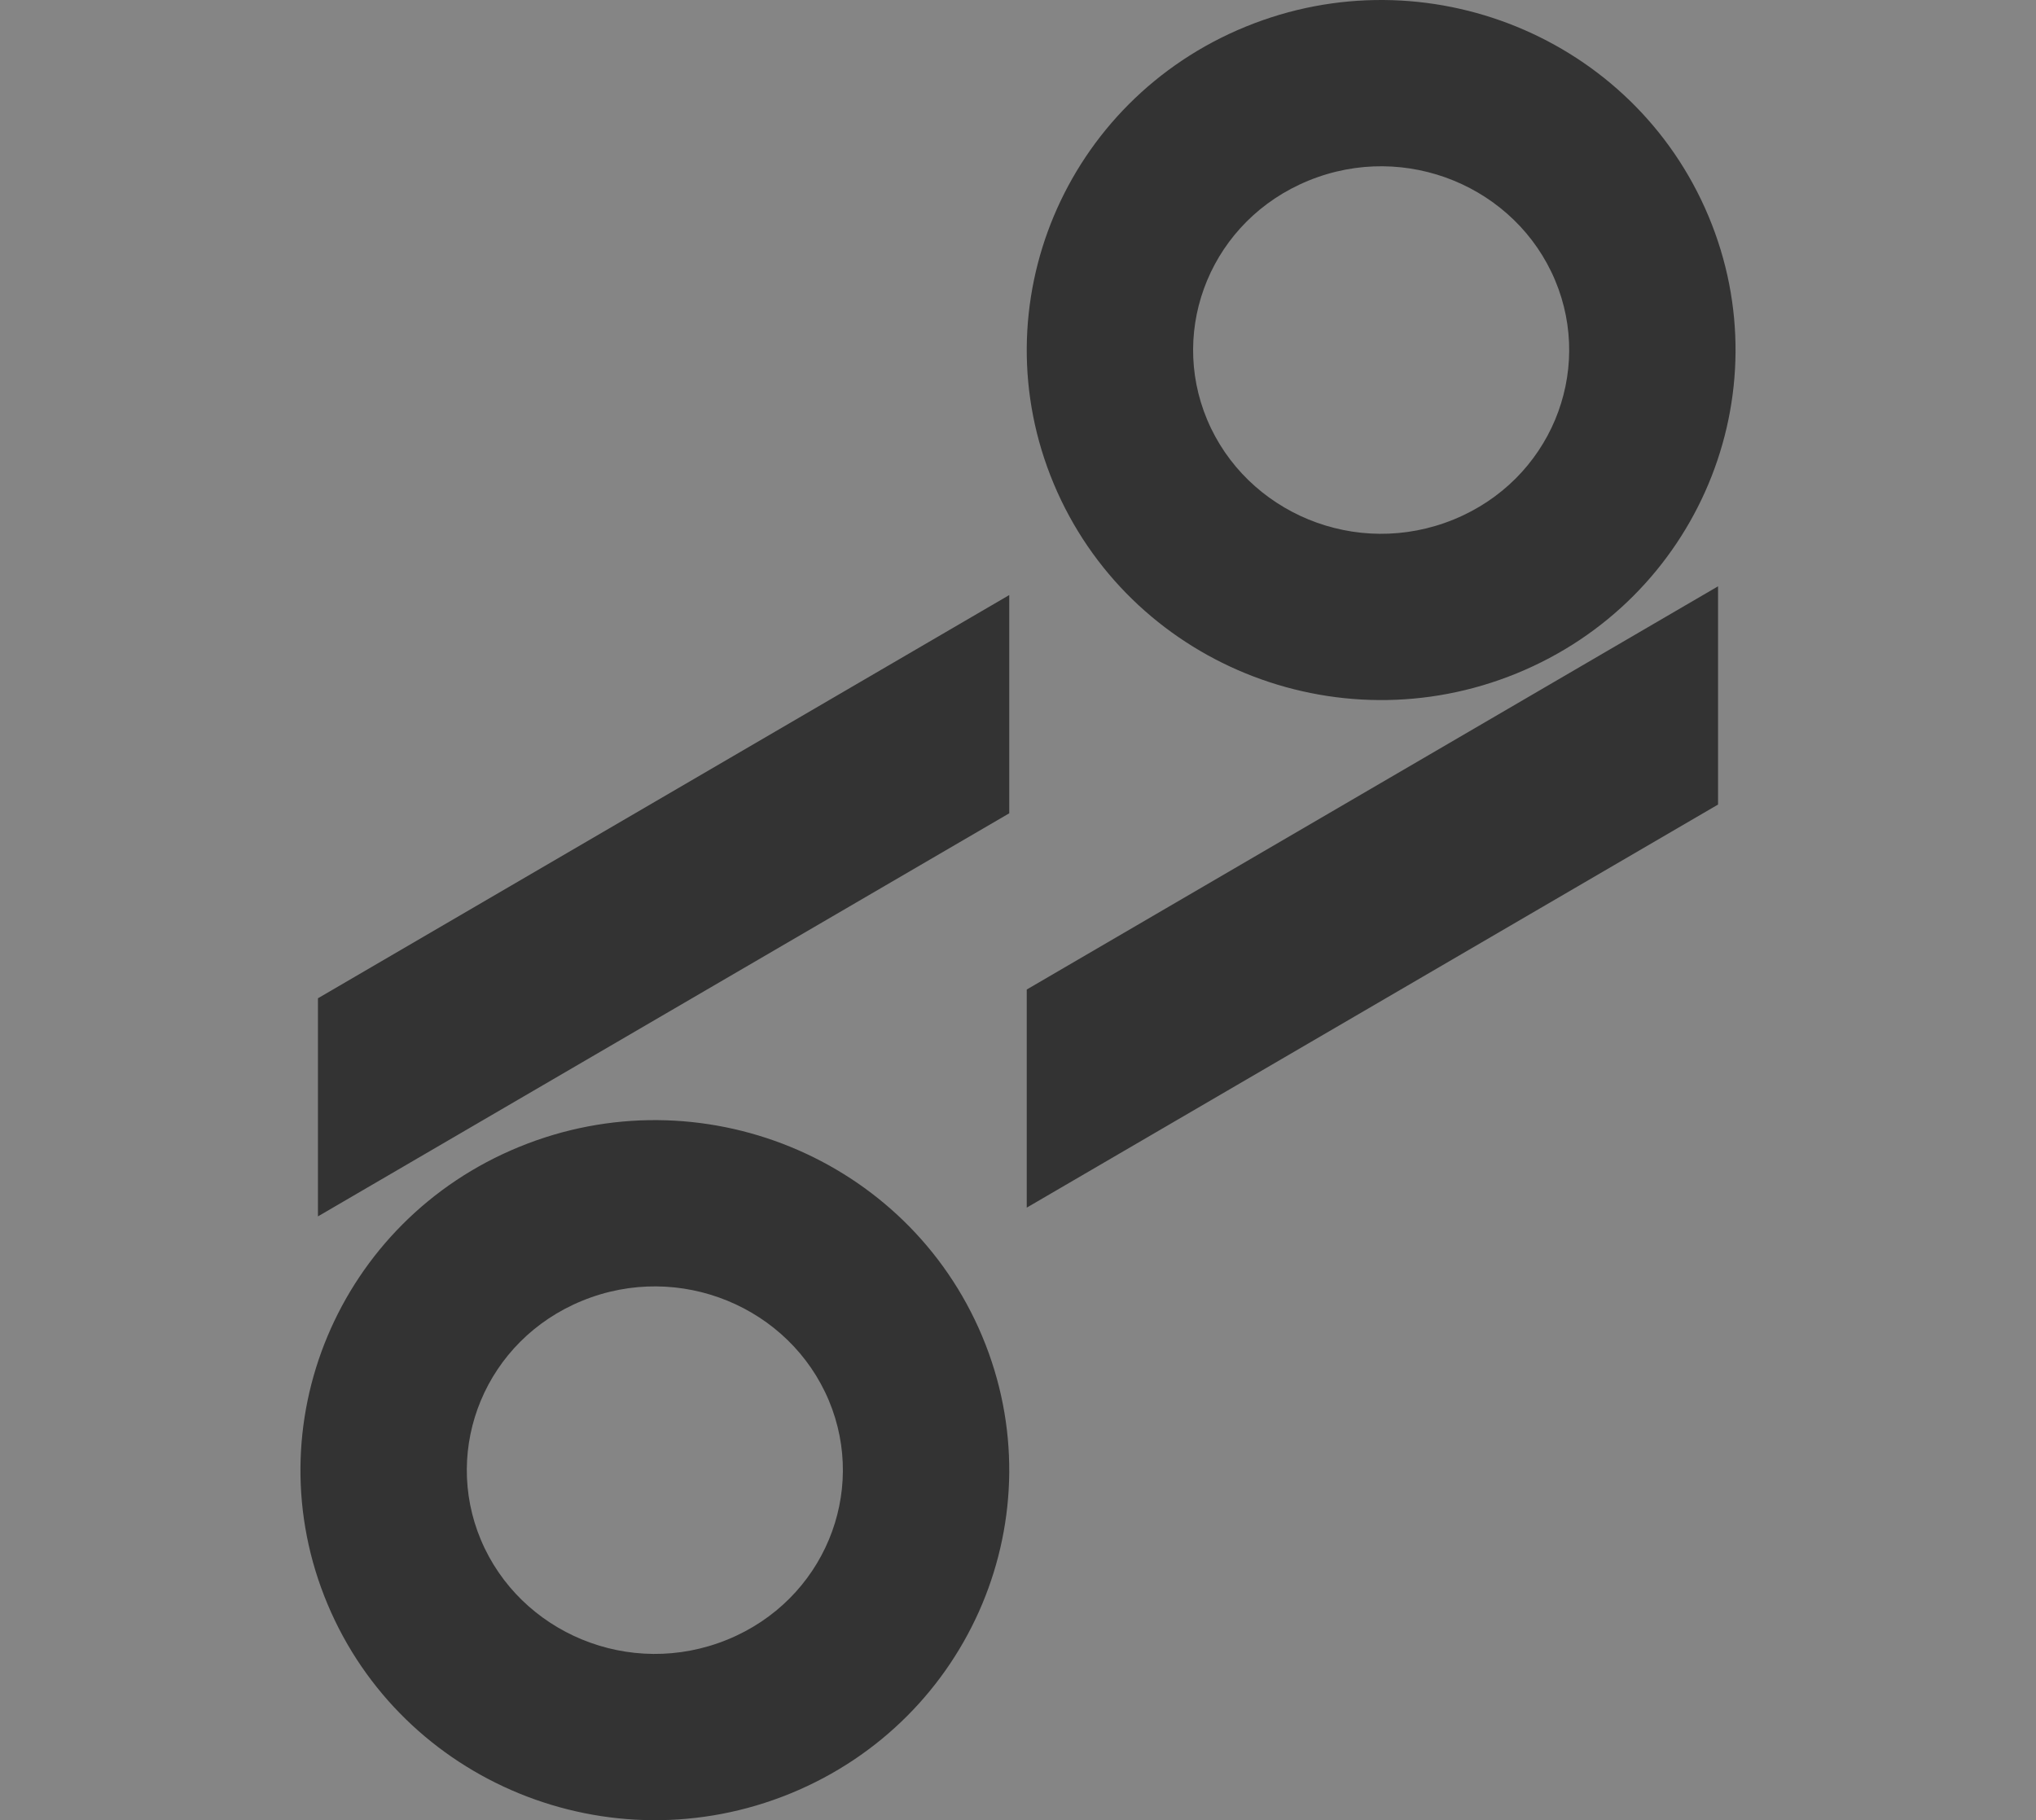 <svg width="576" height="515" viewBox="0 0 576 515" fill="none" xmlns="http://www.w3.org/2000/svg">
<rect x="0" y="0" width="576" height="515" fill="#333333" stroke="none"/>
<path d="M439.967 79.342C450.891 105.391 438.605 135.796 411.287 146.973C383.68 158.269 352.561 145.091 341.509 118.735C330.585 92.686 342.871 62.281 370.189 51.104C397.796 39.808 428.915 52.986 439.967 79.342Z" fill="white" fill-opacity="0.4"/>
<path d="M234.491 396.265C245.415 422.314 233.129 452.719 205.811 463.896C178.204 475.192 147.085 462.014 136.033 435.658C125.109 409.609 137.395 379.204 164.713 368.027C192.32 356.731 223.439 369.909 234.491 396.265Z" fill="white" fill-opacity="0.4"/>
<path fill-rule="evenodd" clip-rule="evenodd" d="M576 0H0V515H576V0ZM483.343 61.147C504.529 111.668 480.242 169.587 429.097 190.514C377.953 211.441 319.318 187.45 298.132 136.93C276.947 86.409 301.234 28.49 352.379 7.563C403.523 -13.364 462.158 10.627 483.343 61.147ZM277.868 378.07C299.053 428.591 274.766 486.51 223.621 507.437C172.477 528.364 113.842 504.373 92.656 453.853C71.471 403.332 95.758 345.413 146.903 324.486C198.047 303.559 256.682 327.55 277.868 378.07ZM486.048 165.889V227.635L290.475 341.683V279.972L486.048 165.889ZM285.524 230.111V168.365L89.951 282.448L89.951 344.159L285.524 230.111Z" fill="white" fill-opacity="0.4"/>
</svg>
